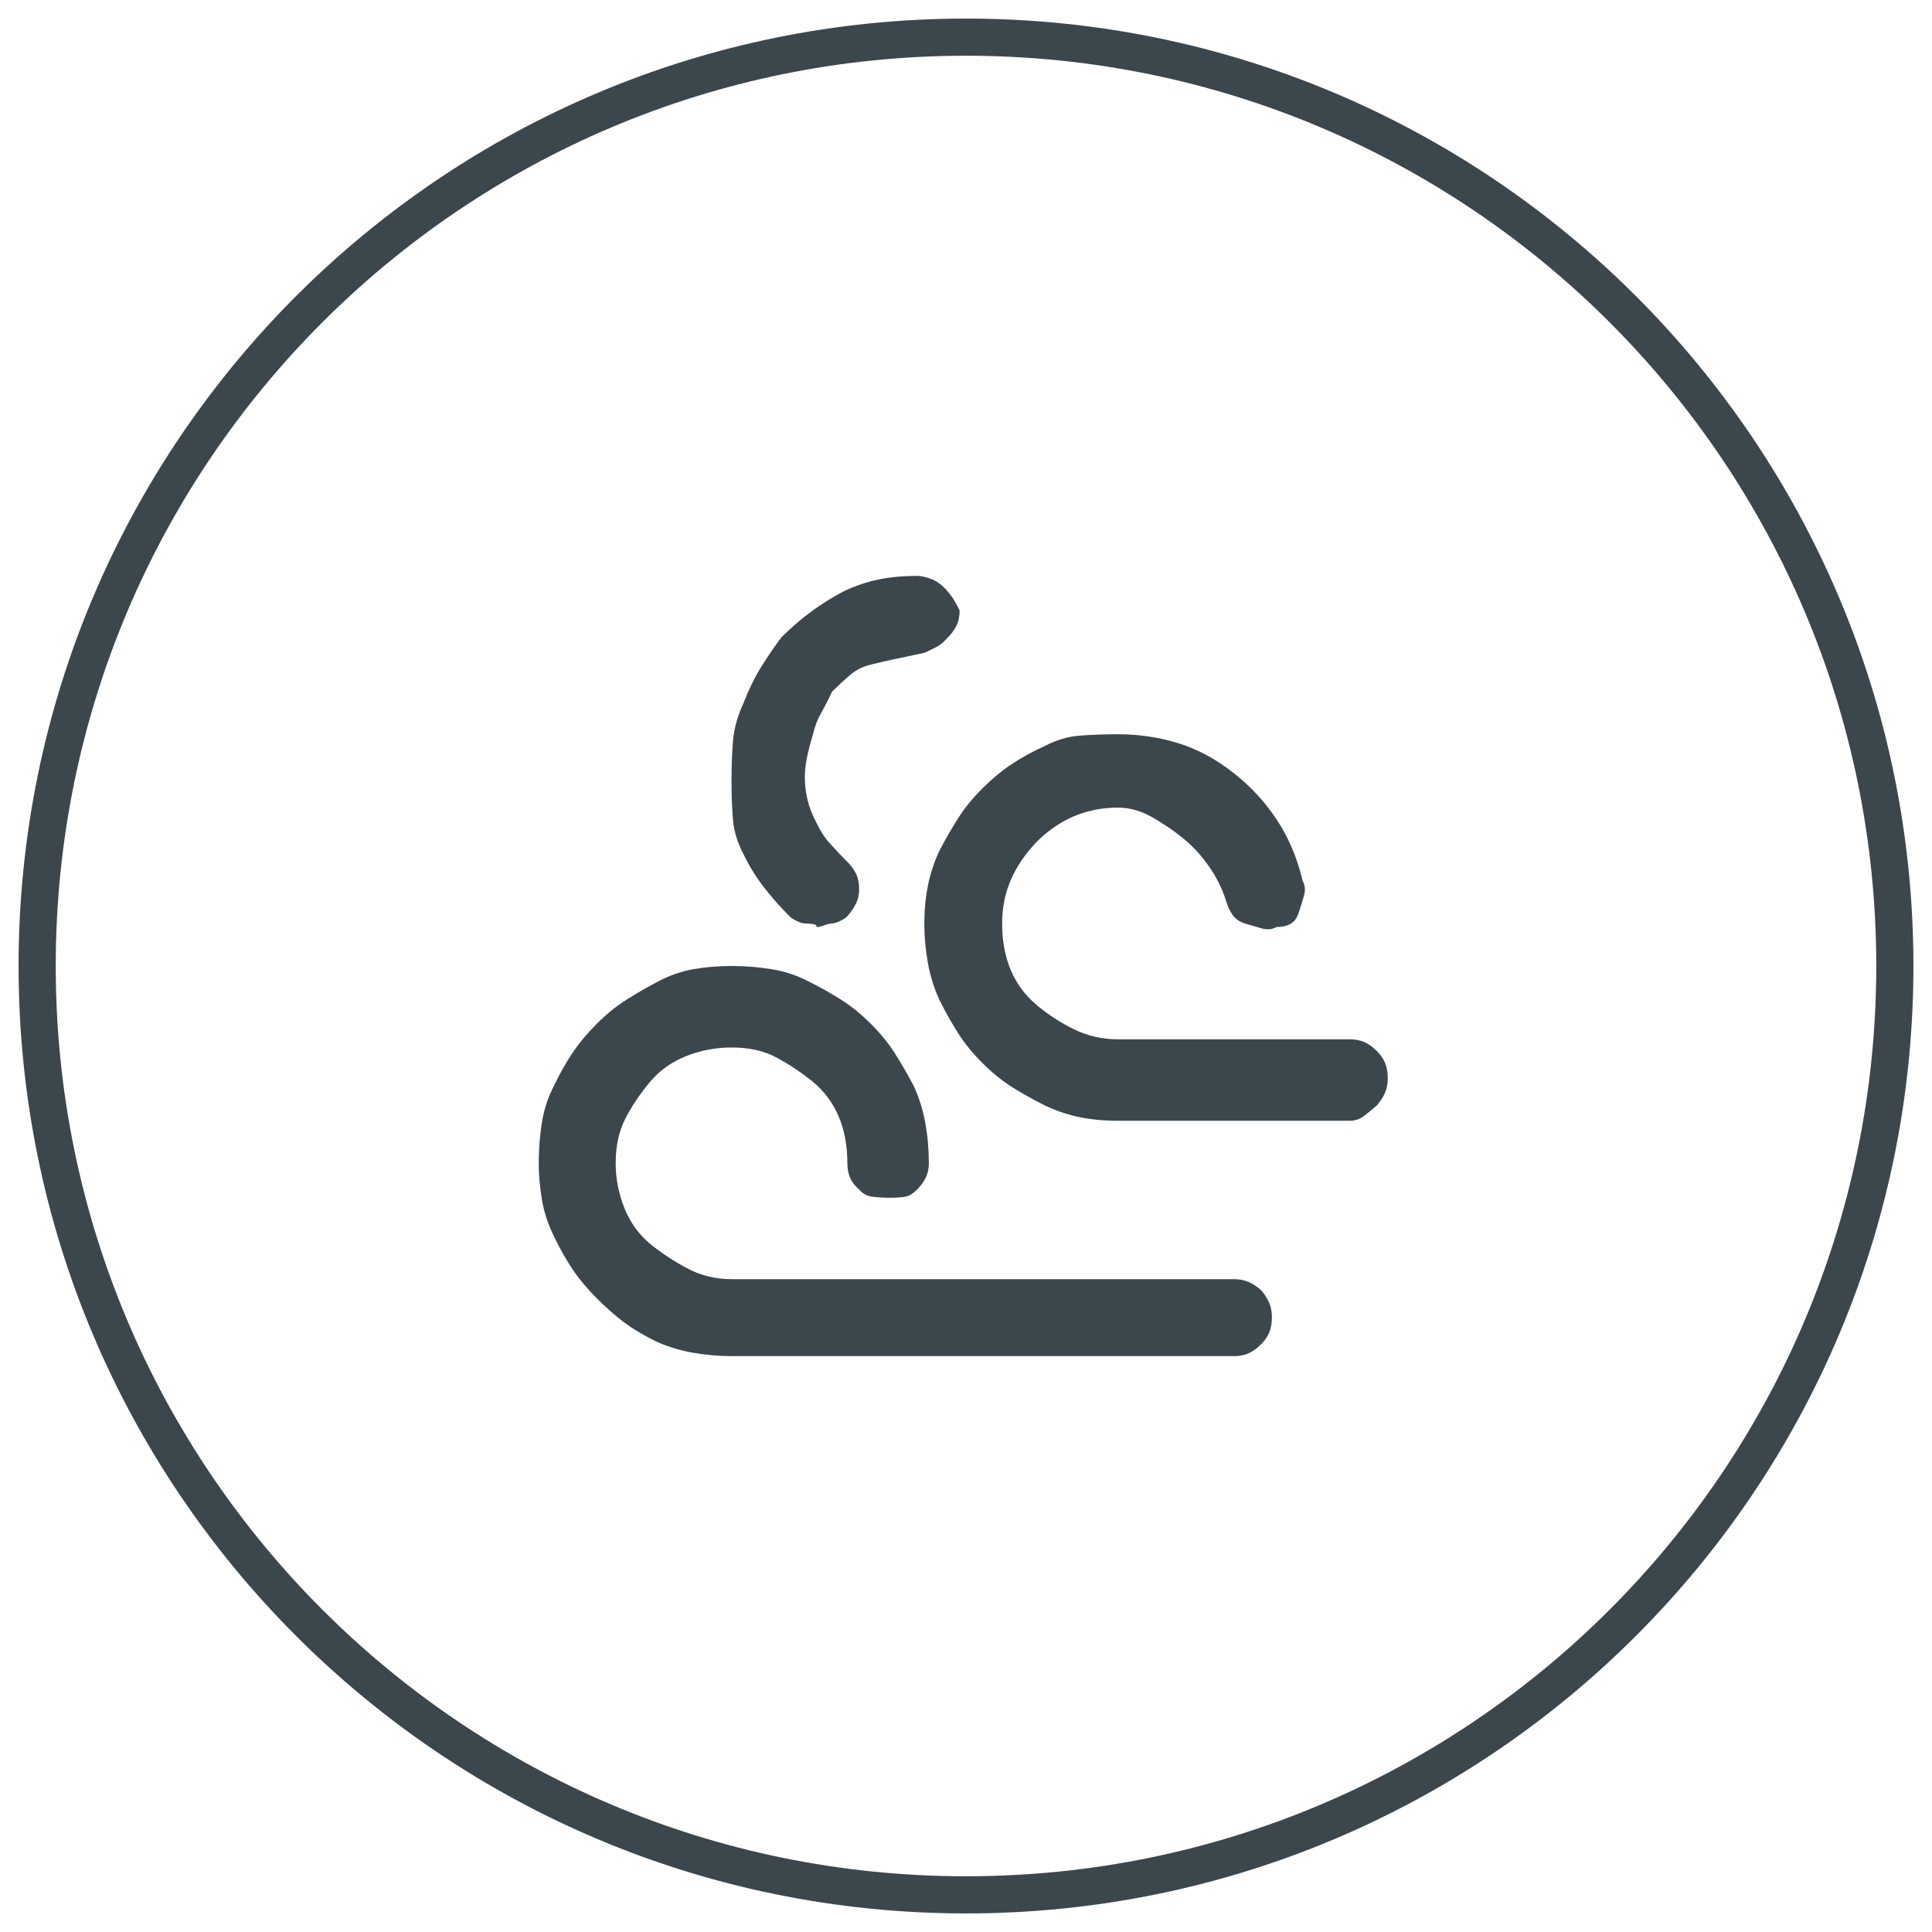 <?xml version="1.0" encoding="UTF-8"?>
<svg xmlns="http://www.w3.org/2000/svg" xmlns:xlink="http://www.w3.org/1999/xlink" width="52px" height="52px" viewBox="0 0 52 52" version="1.1">
  <title>4@1x</title>
  <desc>Created with Sketch.</desc>
  <g id="3-2_Solution_VP2" stroke="none" stroke-width="1" fill="none" fill-rule="evenodd">
    <g id="VP2-Overview_Desktop-(lg,-1280px)" transform="translate(-383, -1273)" fill-rule="nonzero">
      <g id="4" transform="translate(384, 1274)">
        <path d="M25,50 C11.193,50 0,38.807 0,25 C0,11.193 11.193,0 25,0 C38.807,0 50,11.193 50,25 C50,38.807 38.807,50 25,50 Z" id="path-1-path" stroke="#3C464D"></path>
        <path d="M18.689,35.5 L32.21,35.5 C32.356,35.5 32.486,35.476 32.6,35.427 C32.713,35.378 32.827,35.297 32.941,35.183 C33.038,35.086 33.111,34.98 33.16,34.867 C33.209,34.753 33.233,34.615 33.233,34.452 C33.233,34.306 33.209,34.176 33.16,34.063 C33.111,33.949 33.038,33.835 32.941,33.722 C32.827,33.624 32.713,33.551 32.6,33.502 C32.486,33.454 32.356,33.429 32.21,33.429 L18.689,33.429 C18.267,33.429 17.877,33.336 17.52,33.149 C17.162,32.962 16.821,32.739 16.497,32.479 C16.188,32.219 15.956,31.894 15.802,31.505 C15.648,31.115 15.571,30.717 15.571,30.311 C15.571,29.84 15.66,29.434 15.839,29.093 C16.017,28.752 16.237,28.427 16.497,28.118 C16.756,27.81 17.081,27.578 17.471,27.424 C17.861,27.27 18.267,27.193 18.689,27.193 C19.16,27.193 19.562,27.282 19.895,27.461 C20.228,27.639 20.557,27.858 20.882,28.118 C21.19,28.378 21.422,28.691 21.576,29.056 C21.73,29.422 21.807,29.84 21.807,30.311 C21.807,30.457 21.832,30.587 21.881,30.701 C21.929,30.814 22.01,30.92 22.124,31.017 C22.222,31.131 22.343,31.196 22.49,31.212 C22.636,31.229 22.79,31.237 22.952,31.237 C23.115,31.237 23.249,31.229 23.354,31.212 C23.46,31.196 23.57,31.131 23.683,31.017 C23.781,30.92 23.858,30.814 23.915,30.701 C23.972,30.587 24,30.457 24,30.311 C24,29.937 23.968,29.572 23.903,29.215 C23.838,28.857 23.732,28.524 23.586,28.216 C23.423,27.907 23.257,27.619 23.086,27.351 C22.916,27.083 22.701,26.819 22.441,26.559 C22.181,26.299 21.917,26.084 21.649,25.914 C21.381,25.743 21.085,25.577 20.76,25.414 C20.451,25.252 20.118,25.142 19.761,25.085 C19.404,25.028 19.046,25 18.689,25 C18.332,25 17.991,25.028 17.666,25.085 C17.341,25.142 17.024,25.252 16.716,25.414 C16.407,25.577 16.119,25.743 15.851,25.914 C15.583,26.084 15.319,26.299 15.059,26.559 C14.799,26.819 14.58,27.083 14.401,27.351 C14.223,27.619 14.06,27.907 13.914,28.216 C13.752,28.524 13.642,28.857 13.585,29.215 C13.528,29.572 13.5,29.937 13.5,30.311 C13.5,30.619 13.528,30.944 13.585,31.285 C13.642,31.626 13.752,31.959 13.914,32.284 C14.06,32.593 14.223,32.881 14.401,33.149 C14.58,33.417 14.799,33.681 15.059,33.941 C15.319,34.201 15.563,34.416 15.79,34.586 C16.017,34.757 16.294,34.923 16.618,35.086 C16.927,35.232 17.26,35.338 17.617,35.403 C17.974,35.468 18.332,35.5 18.689,35.5 Z" id="path-1-path" fill="#3C464D"></path>
        <path d="M20.662,23.855 C20.711,23.855 20.776,23.859 20.857,23.867 C20.939,23.875 20.979,23.904 20.979,23.952 C21.028,23.952 21.097,23.936 21.186,23.904 C21.276,23.871 21.345,23.855 21.393,23.855 C21.442,23.855 21.511,23.835 21.6,23.794 C21.69,23.753 21.759,23.709 21.807,23.66 C21.905,23.546 21.982,23.433 22.039,23.319 C22.096,23.205 22.124,23.075 22.124,22.929 C22.124,22.767 22.096,22.629 22.039,22.515 C21.982,22.401 21.905,22.296 21.807,22.198 C21.645,22.036 21.491,21.874 21.345,21.711 C21.198,21.549 21.077,21.362 20.979,21.151 C20.865,20.94 20.784,20.733 20.735,20.53 C20.687,20.327 20.662,20.119 20.662,19.908 C20.662,19.746 20.683,19.567 20.723,19.372 C20.764,19.177 20.817,18.974 20.882,18.763 C20.93,18.552 21.003,18.361 21.101,18.191 C21.198,18.02 21.296,17.829 21.393,17.618 C21.556,17.456 21.718,17.306 21.881,17.168 C22.043,17.03 22.23,16.936 22.441,16.887 C22.636,16.839 22.847,16.79 23.074,16.741 C23.302,16.693 23.57,16.636 23.878,16.571 C23.992,16.522 24.102,16.469 24.207,16.412 C24.313,16.356 24.414,16.27 24.512,16.157 C24.609,16.059 24.686,15.954 24.743,15.84 C24.8,15.726 24.828,15.588 24.828,15.426 C24.78,15.328 24.723,15.227 24.658,15.121 C24.593,15.016 24.512,14.914 24.414,14.817 C24.3,14.703 24.175,14.622 24.037,14.573 C23.898,14.524 23.781,14.5 23.683,14.5 C23.31,14.5 22.965,14.532 22.648,14.597 C22.331,14.662 22.019,14.768 21.71,14.914 C21.401,15.077 21.109,15.259 20.833,15.462 C20.557,15.665 20.289,15.897 20.029,16.157 C19.834,16.416 19.651,16.684 19.481,16.961 C19.31,17.237 19.152,17.561 19.006,17.935 C18.843,18.292 18.75,18.637 18.726,18.97 C18.701,19.303 18.689,19.648 18.689,20.006 C18.689,20.379 18.701,20.724 18.726,21.041 C18.75,21.358 18.843,21.671 19.006,21.979 C19.152,22.288 19.331,22.58 19.542,22.856 C19.753,23.132 19.988,23.4 20.248,23.66 C20.297,23.709 20.366,23.753 20.455,23.794 C20.545,23.835 20.614,23.855 20.662,23.855 Z" id="path-1-path" fill="#3C464D"></path>
        <path d="M29.092,29.166 L35.328,29.166 C35.474,29.166 35.604,29.121 35.718,29.032 C35.832,28.943 35.945,28.849 36.059,28.752 C36.157,28.638 36.23,28.524 36.278,28.411 C36.327,28.297 36.352,28.167 36.352,28.021 C36.352,27.858 36.327,27.72 36.278,27.607 C36.23,27.493 36.157,27.387 36.059,27.29 C35.945,27.176 35.832,27.095 35.718,27.046 C35.604,26.998 35.474,26.973 35.328,26.973 L29.092,26.973 C28.669,26.973 28.276,26.884 27.91,26.705 C27.545,26.527 27.208,26.307 26.899,26.048 C26.59,25.788 26.359,25.475 26.205,25.11 C26.05,24.744 25.973,24.326 25.973,23.855 C25.973,23.433 26.05,23.043 26.205,22.686 C26.359,22.328 26.59,21.987 26.899,21.662 C27.208,21.354 27.545,21.122 27.91,20.968 C28.276,20.814 28.669,20.737 29.092,20.737 C29.4,20.737 29.705,20.822 30.005,20.992 C30.306,21.163 30.586,21.354 30.846,21.565 C31.106,21.776 31.337,22.028 31.54,22.32 C31.743,22.613 31.893,22.913 31.991,23.222 C32.039,23.384 32.1,23.518 32.173,23.624 C32.247,23.729 32.356,23.806 32.502,23.855 C32.665,23.904 32.819,23.948 32.965,23.989 C33.111,24.03 33.241,24.017 33.355,23.952 C33.501,23.952 33.627,23.924 33.733,23.867 C33.838,23.81 33.915,23.701 33.964,23.538 C34.013,23.392 34.057,23.246 34.098,23.1 C34.139,22.954 34.126,22.824 34.061,22.71 C33.915,22.093 33.684,21.545 33.367,21.066 C33.05,20.586 32.665,20.168 32.21,19.811 C31.739,19.437 31.244,19.169 30.724,19.007 C30.204,18.845 29.66,18.763 29.092,18.763 C28.718,18.763 28.373,18.776 28.056,18.8 C27.74,18.824 27.427,18.918 27.118,19.08 C26.794,19.226 26.497,19.389 26.229,19.567 C25.961,19.746 25.697,19.965 25.437,20.225 C25.177,20.485 24.962,20.749 24.792,21.017 C24.621,21.285 24.455,21.573 24.292,21.882 C24.146,22.19 24.041,22.507 23.976,22.832 C23.911,23.157 23.878,23.498 23.878,23.855 C23.878,24.212 23.911,24.57 23.976,24.927 C24.041,25.284 24.146,25.617 24.292,25.926 C24.455,26.251 24.621,26.547 24.792,26.815 C24.962,27.083 25.177,27.347 25.437,27.607 C25.697,27.867 25.961,28.082 26.229,28.252 C26.497,28.423 26.794,28.589 27.118,28.752 C27.427,28.898 27.74,29.003 28.056,29.068 C28.373,29.133 28.718,29.166 29.092,29.166 Z" id="path-1-path" fill="#3C464D"></path>
      </g>
    </g>
  </g>
</svg>
